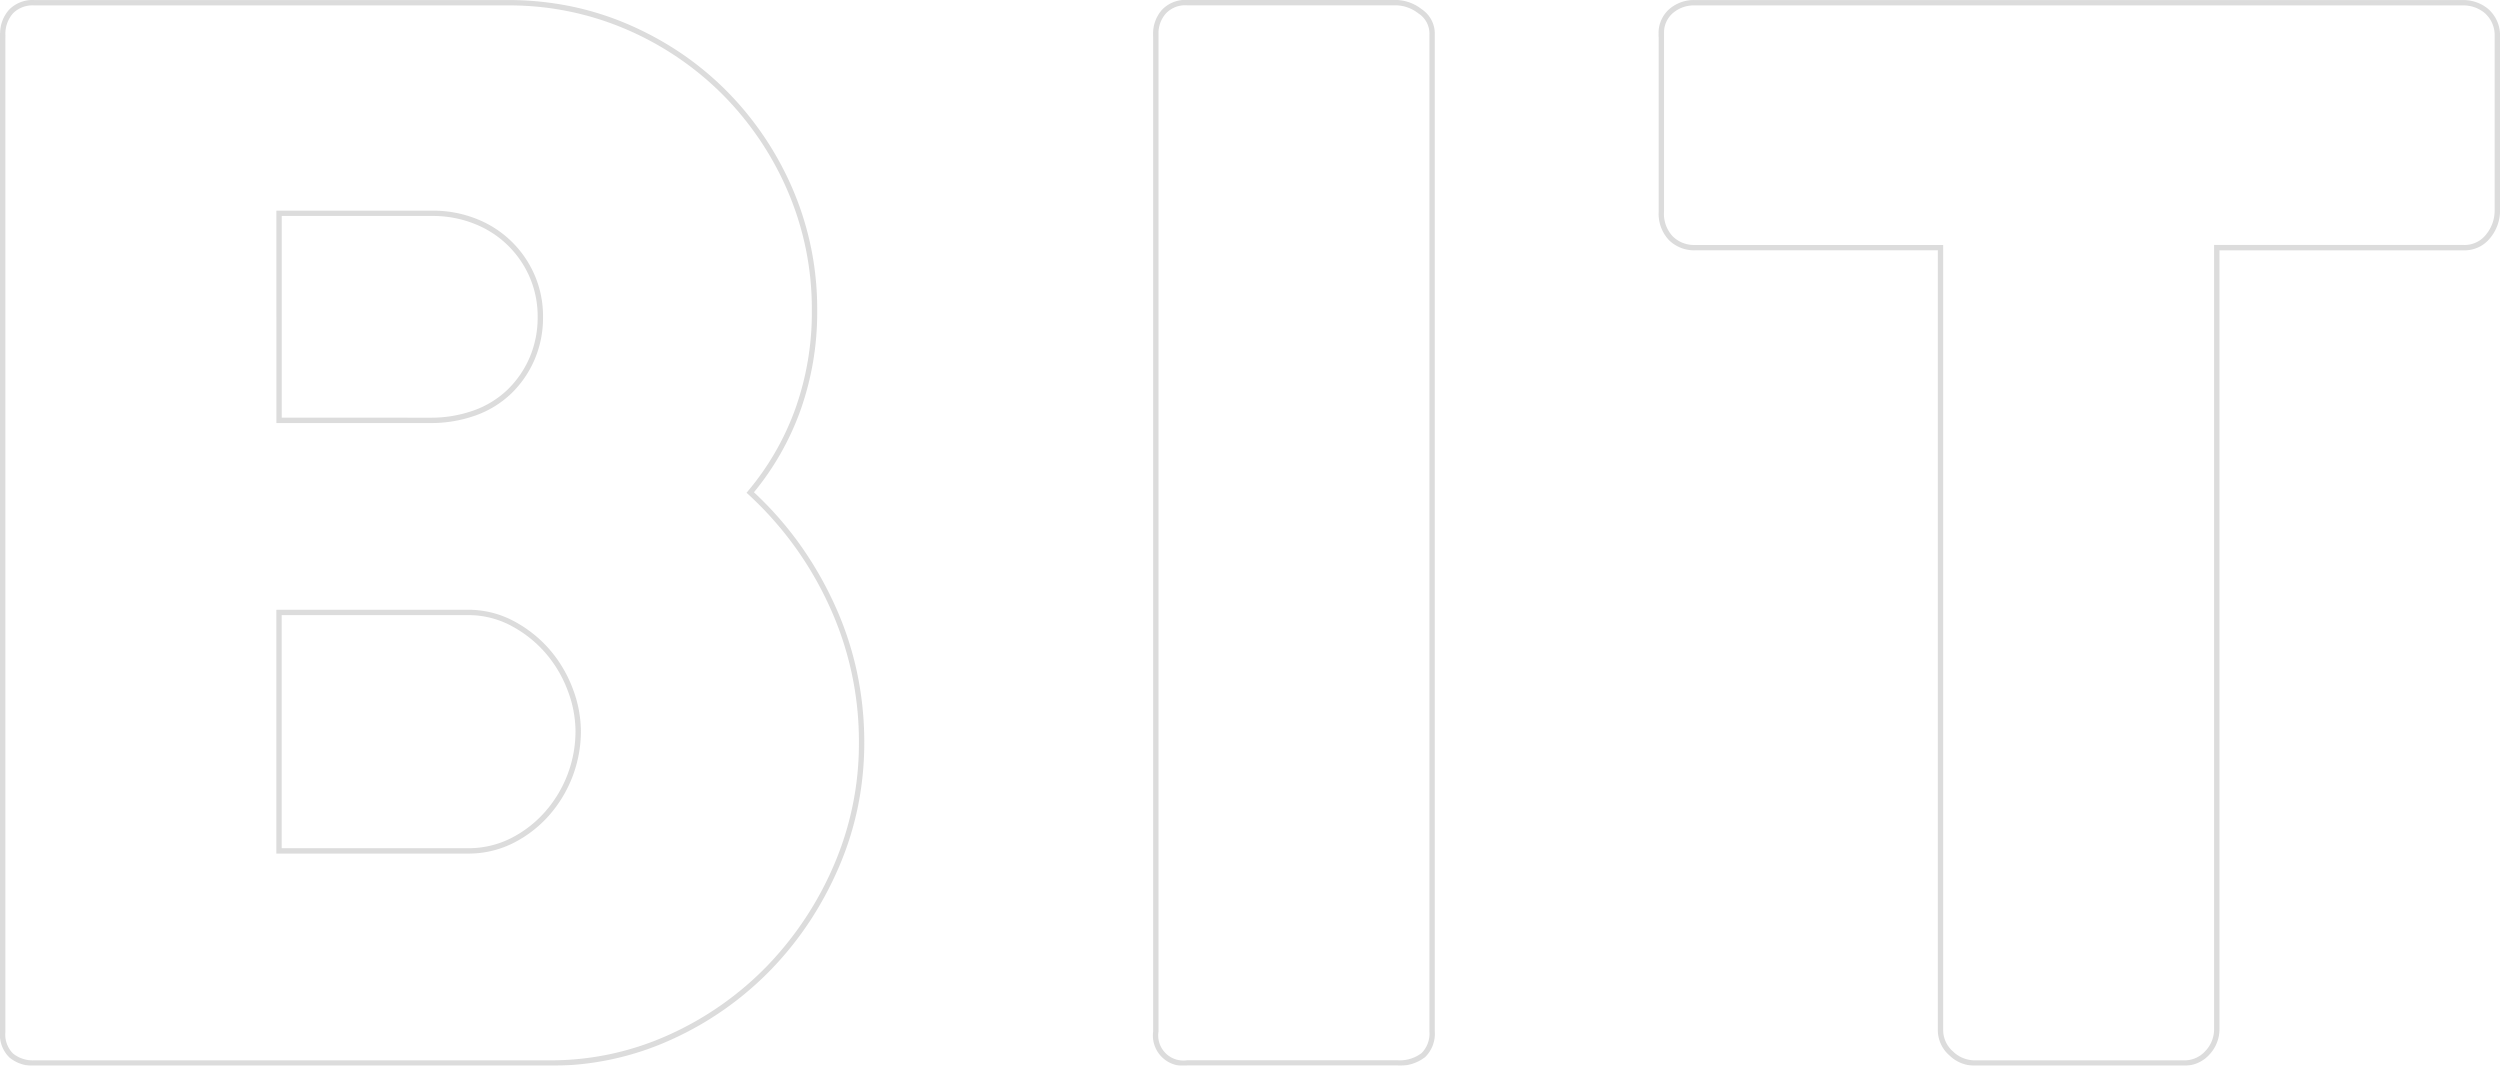<svg xmlns="http://www.w3.org/2000/svg" width="467.286" height="199.194" viewBox="0 0 467.286 199.194"><g transform="translate(0.5 -2.438)" opacity="0.248"><path d="M766.427,334.71h88.615a58.306,58.306,0,0,1,11.507,1.128,55.389,55.389,0,0,1,10.84,3.379,60.215,60.215,0,0,1,9.842,5.351,57.677,57.677,0,0,1,8.531,7.031,59.143,59.143,0,0,1,12.453,18.442,56.7,56.7,0,0,1,4.58,22.687,54.575,54.575,0,0,1-3.169,18.786,51.527,51.527,0,0,1-8.654,15.2,64.808,64.808,0,0,1,8.326,9.393,67.619,67.619,0,0,1,6.65,11.4,61.012,61.012,0,0,1,4.238,12.615,63.01,63.01,0,0,1,1.409,13.354,60.153,60.153,0,0,1-1.177,11.928,57.613,57.613,0,0,1-3.535,11.29,65.843,65.843,0,0,1-5.533,10.291,62.158,62.158,0,0,1-7.182,8.943,60.747,60.747,0,0,1-18.706,13.12,54.137,54.137,0,0,1-22.562,4.849H766.427a6.8,6.8,0,0,1-4.6-1.523,5.928,5.928,0,0,1-1.777-4.712V340.843h.022a6.653,6.653,0,0,1,1.653-4.3A6.085,6.085,0,0,1,766.427,334.71ZM862.9,532.894a53.384,53.384,0,0,0,22.15-4.76,59.749,59.749,0,0,0,18.4-12.9,62.574,62.574,0,0,0,12.515-18.934,57.412,57.412,0,0,0,4.63-22.823,60.459,60.459,0,0,0-5.555-25.549,64.711,64.711,0,0,0-15.094-20.8l-.354-.324.309-.367a50.468,50.468,0,0,0,8.786-15.265,53.579,53.579,0,0,0,3.108-18.442,55.7,55.7,0,0,0-4.5-22.29,58.149,58.149,0,0,0-12.243-18.132,57.537,57.537,0,0,0-18.06-12.171,55.4,55.4,0,0,0-21.953-4.426H766.427a5.131,5.131,0,0,0-3.965,1.5,5.819,5.819,0,0,0-1.4,4.129v.5h-.01V527.659a4.992,4.992,0,0,0,1.432,3.956,5.84,5.84,0,0,0,3.945,1.278Zm-51.19-158.819h29.142a21.9,21.9,0,0,1,8.347,1.571,19.616,19.616,0,0,1,10.84,10.612,19.488,19.488,0,0,1,1.512,7.668,19.926,19.926,0,0,1-1.586,8,19.535,19.535,0,0,1-4.322,6.3,18.675,18.675,0,0,1-6.668,4.118,24.8,24.8,0,0,1-8.533,1.431H811.712Zm28.732,38.7a23.8,23.8,0,0,0,8.19-1.37,17.683,17.683,0,0,0,6.314-3.9,18.542,18.542,0,0,0,4.1-5.983,18.934,18.934,0,0,0,1.5-7.6,18.493,18.493,0,0,0-1.433-7.277,18.616,18.616,0,0,0-10.3-10.078,20.911,20.911,0,0,0-7.968-1.5H812.712v37.7Zm-28.743,35.9h35.817a17.977,17.977,0,0,1,8.461,2.061,23.386,23.386,0,0,1,6.7,5.255,24.03,24.03,0,0,1,4.374,7.286,22.612,22.612,0,0,1,1.577,8.183A23.832,23.832,0,0,1,862.6,487.2a22.331,22.331,0,0,1-6.7,5.122,18.559,18.559,0,0,1-8.381,1.923H811.7Zm35.817,44.568a17.569,17.569,0,0,0,7.934-1.818,21.338,21.338,0,0,0,6.4-4.895,22.833,22.833,0,0,0,5.771-15.071,21.619,21.619,0,0,0-1.51-7.823,23.037,23.037,0,0,0-4.193-6.986,22.389,22.389,0,0,0-6.41-5.03,16.986,16.986,0,0,0-7.995-1.946H812.7v43.568Z" transform="translate(-760.55 -332.262)" fill="#707070"/><path d="M977.279,334.7h39.231a8,8,0,0,1,4.562,1.7,5.466,5.466,0,0,1,2.479,4.68V527.506a6.11,6.11,0,0,1-1.8,4.774,7.653,7.653,0,0,1-5.242,1.593H977.279a5.672,5.672,0,0,1-6.369-6.368V341.577h-.01v-.5a6.7,6.7,0,0,1,1.591-4.464A5.957,5.957,0,0,1,977.279,334.7Zm39.231,198.174a6.718,6.718,0,0,0,4.574-1.338,5.167,5.167,0,0,0,1.468-4.03V341.077a4.462,4.462,0,0,0-2.056-3.864,7.048,7.048,0,0,0-3.985-1.514H977.279a4.947,4.947,0,0,0-4.026,1.561,5.569,5.569,0,0,0-1.343,3.425V527.506a4.7,4.7,0,0,0,5.369,5.368Z" transform="translate(-755.869 -332.262)" fill="#707070"/><path d="M1070.1,334.71h143.6a7.287,7.287,0,0,1,4.579,1.567,6.522,6.522,0,0,1,2.327,4.743l0,.047V374.2a7.981,7.981,0,0,1-1.768,4.893,6.1,6.1,0,0,1-5.13,2.394h-45.54V527.107a6.927,6.927,0,0,1-1.853,4.675,6.278,6.278,0,0,1-4.9,2.111h-39.13a6.8,6.8,0,0,1-4.6-1.928,6.282,6.282,0,0,1-2.159-4.849V381.484h-45.407a6.687,6.687,0,0,1-4.814-1.868,7.183,7.183,0,0,1-1.952-5.419V341.567h-.021v-.5a5.955,5.955,0,0,1,1.966-4.635A6.991,6.991,0,0,1,1070.1,334.71Zm149.506,6.381a5.483,5.483,0,0,0-1.946-4.026,6.225,6.225,0,0,0-3.963-1.355H1070.1a6.019,6.019,0,0,0-4.135,1.468,4.808,4.808,0,0,0-1.615,3.389h0V374.2a6.156,6.156,0,0,0,1.645,4.7,5.646,5.646,0,0,0,4.121,1.589h46.407V527.117a5.319,5.319,0,0,0,1.828,4.106,5.83,5.83,0,0,0,3.927,1.671h39.13a5.249,5.249,0,0,0,4.155-1.775,5.877,5.877,0,0,0,1.6-4.012V380.484h46.54a5.088,5.088,0,0,0,4.335-2,7.006,7.006,0,0,0,1.564-4.286Z" transform="translate(-753.817 -332.262)" fill="#707070"/></g></svg>